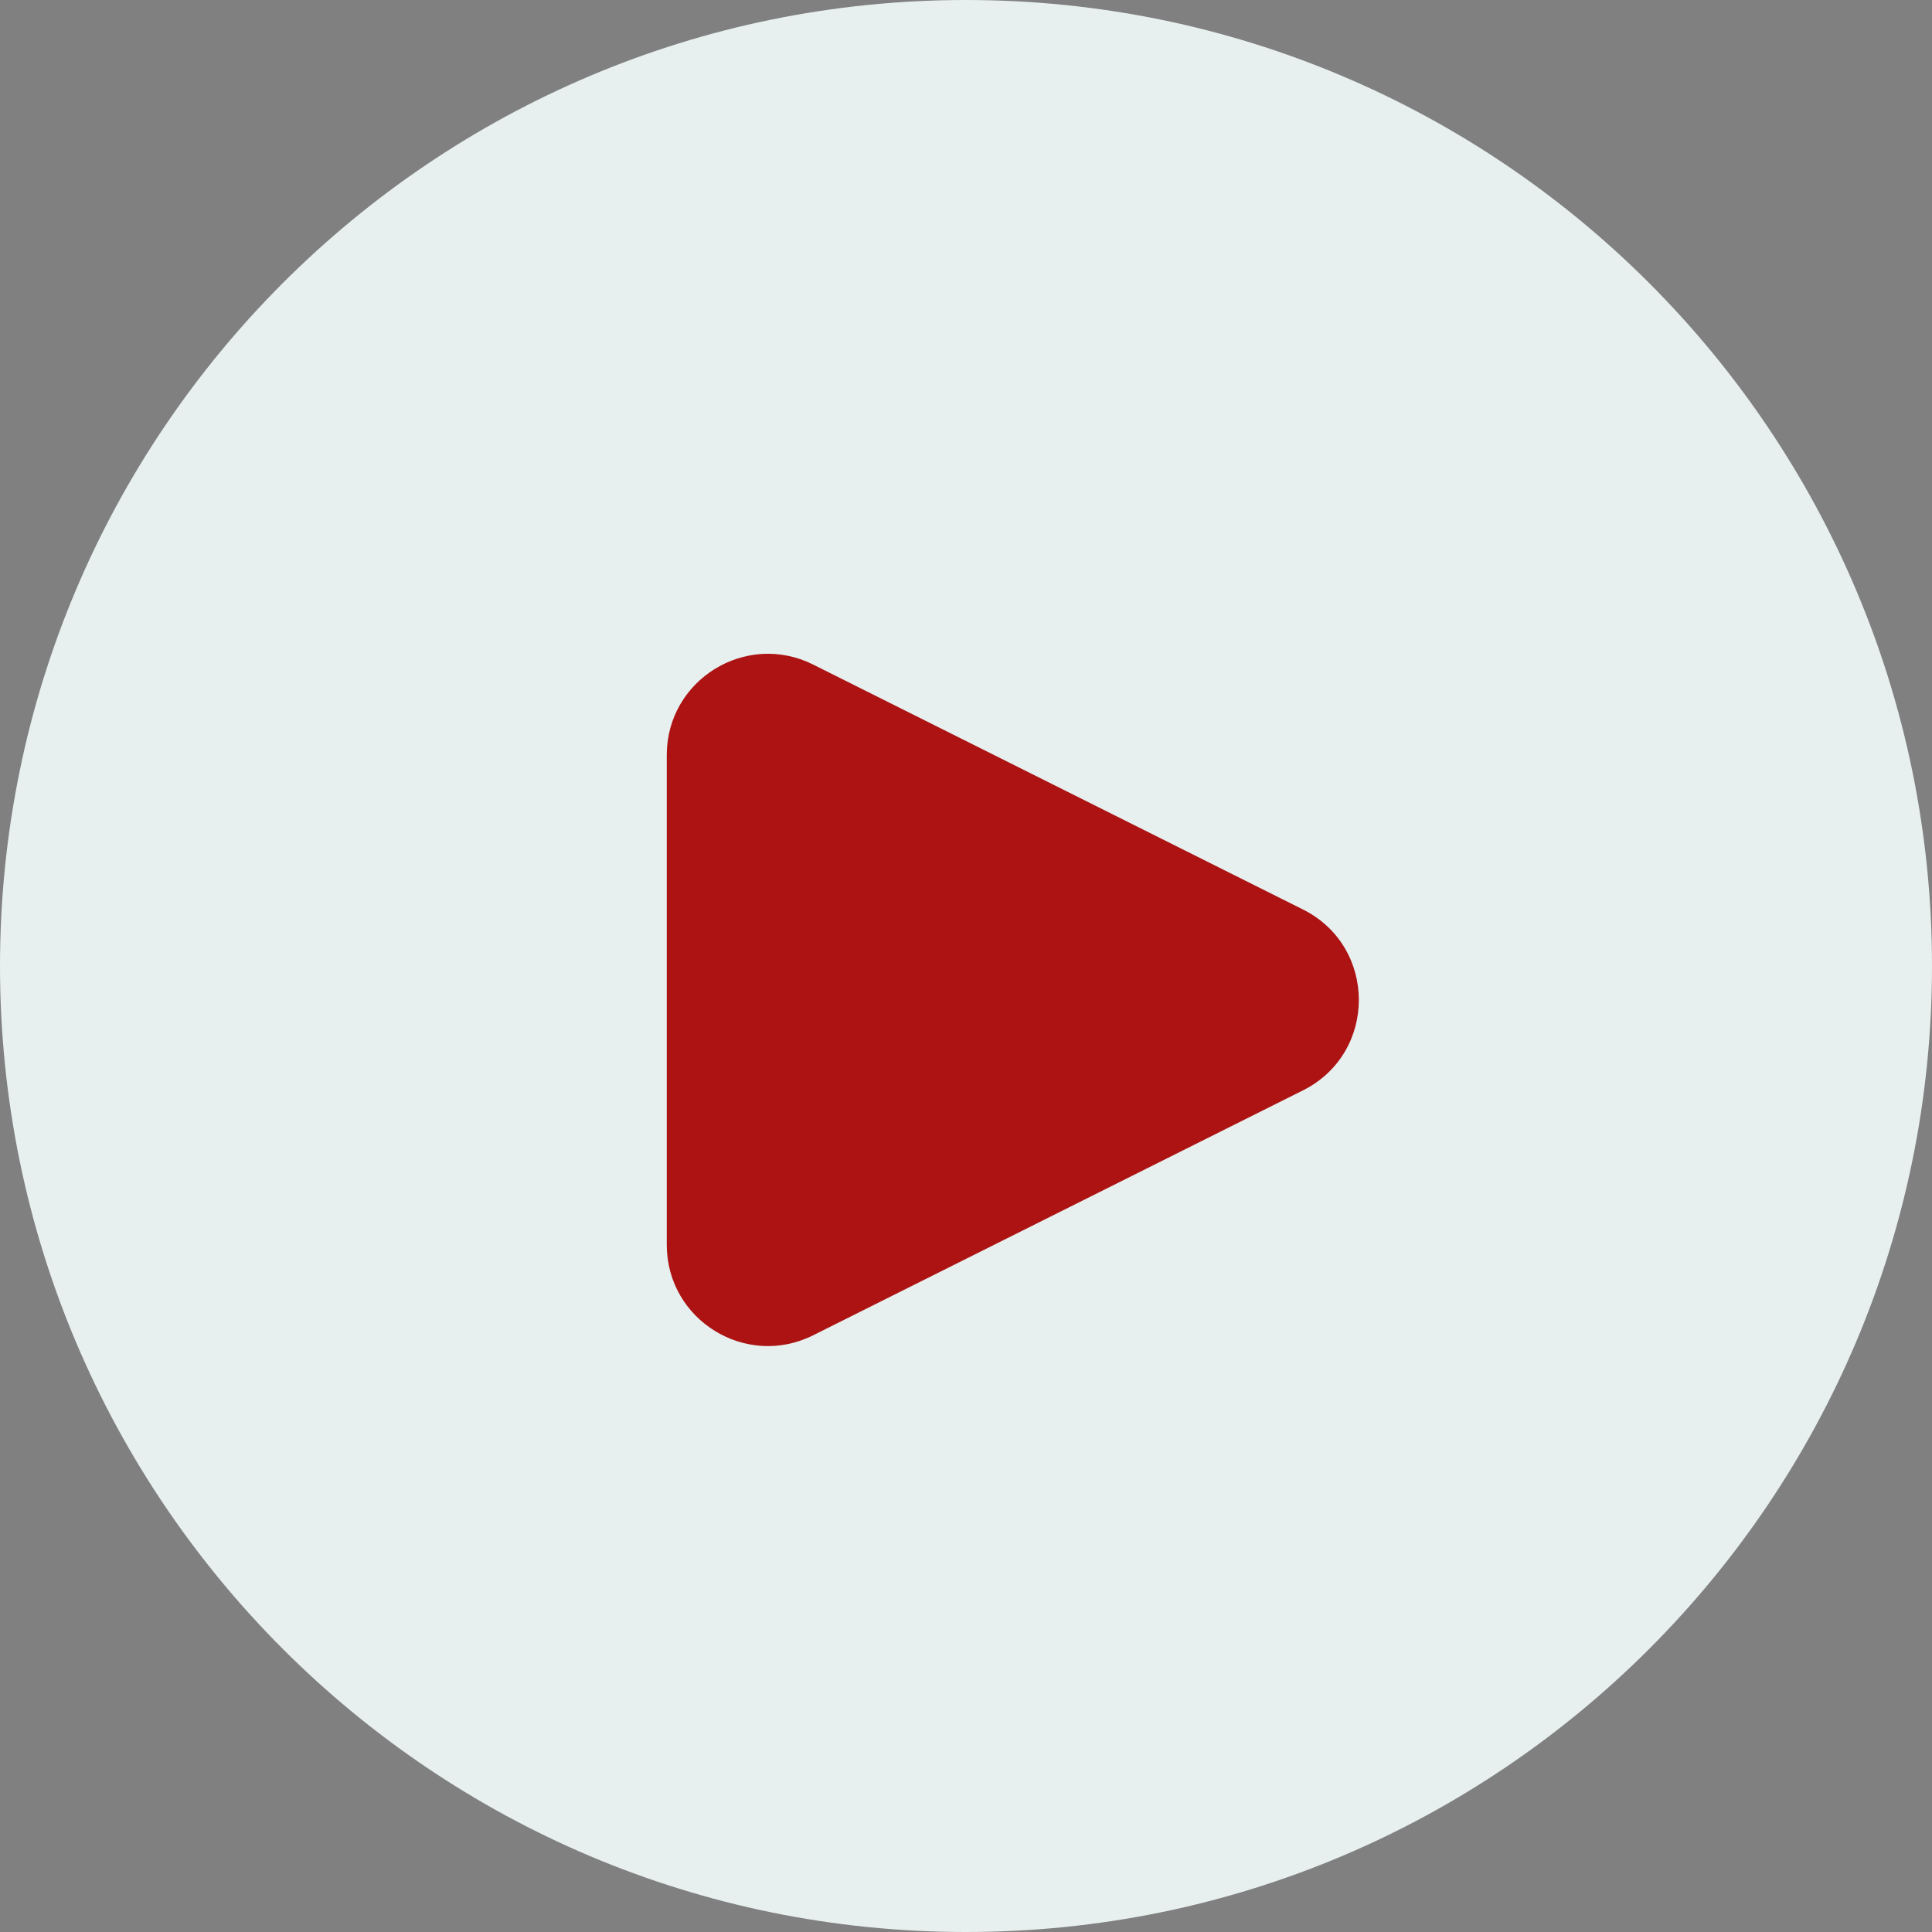 <?xml version="1.0" encoding="UTF-8" standalone="no"?><svg xmlns="http://www.w3.org/2000/svg" xmlns:xlink="http://www.w3.org/1999/xlink" fill="#000000" height="500" id="Layer" preserveAspectRatio="xMidYMid meet" version="1.1" viewBox="0.0 0.0 500.0 500.0" width="500" x="0" xml:space="preserve" y="0" zoomAndPan="magnify"><rect x="0.0" y="0.0" width="500.0" height="500.0" fill="#808080" stroke="none"/><g><g id="change1_1"><path d="M250,500h-0C111.929,500,0,388.071,0,250v-0 C0,111.929,111.929,0,250,0h0C388.071,0,500,111.929,500,250v0 C500,388.071,388.071,500,250,500z" fill="#e7efef"/></g><g id="change2_1"><path d="M172.561,322.155V195.406c0-19.461,20.48-32.118,37.886-23.415 L337.195,235.366c19.295,9.647,19.295,37.182,0,46.829l-126.748,63.374 C193.041,354.272,172.561,341.615,172.561,322.155z" fill="#ad1313"/></g></g></svg>